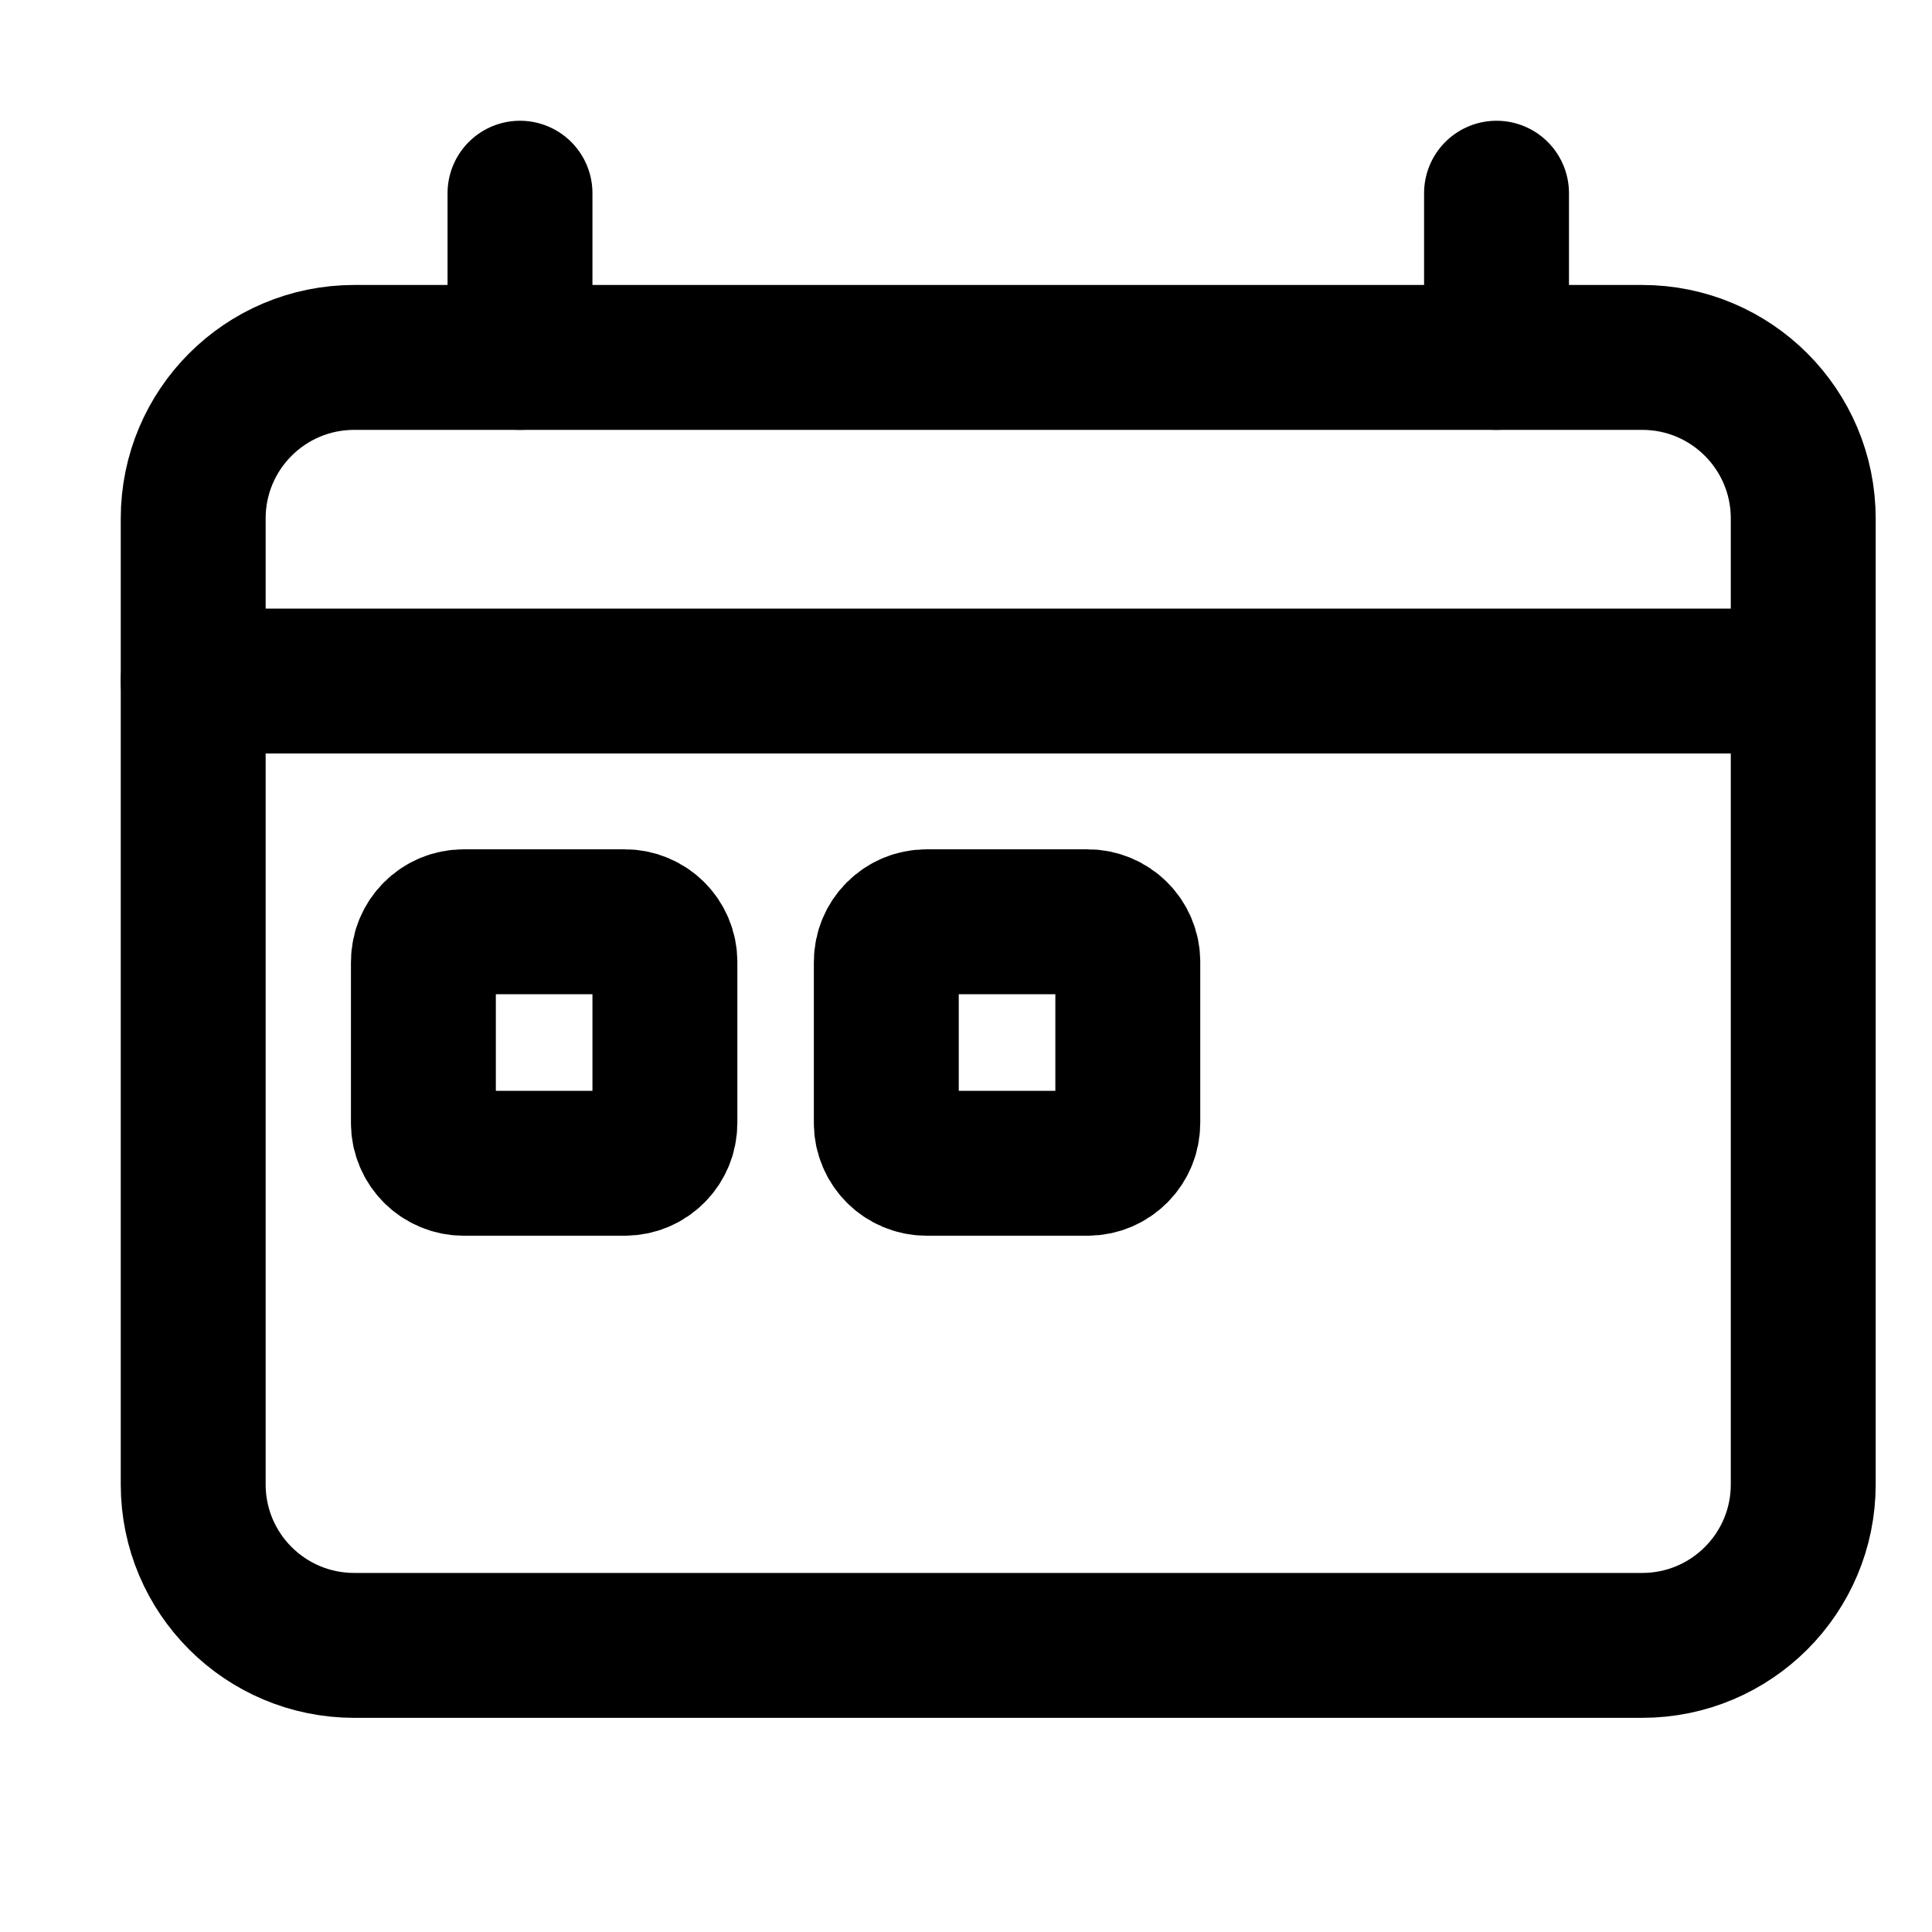 <svg width="20" height="20" viewBox="0 0 20 20" fill="none" xmlns="http://www.w3.org/2000/svg">
<path d="M18.592 7.05H2" stroke="black" stroke-width="1.5" stroke-linecap="round" stroke-linejoin="bevel"/>
<path d="M5.383 3.7V2" stroke="black" stroke-width="1.5" stroke-linecap="round" stroke-linejoin="bevel"/>
<path d="M15.492 3.7V2" stroke="black" stroke-width="1.5" stroke-linecap="round" stroke-linejoin="bevel"/>
<path d="M17 3.7H3.667C2.746 3.7 2 4.446 2 5.367V15.367C2 16.287 2.746 17.033 3.667 17.033H17C17.921 17.033 18.667 16.287 18.667 15.367V5.367C18.667 4.446 17.921 3.7 17 3.7Z" stroke="black" stroke-width="1.5" stroke-linecap="round" stroke-linejoin="bevel"/>
<path d="M6.467 9.542H4.8C4.57 9.542 4.383 9.728 4.383 9.958V11.625C4.383 11.855 4.57 12.042 4.8 12.042H6.467C6.697 12.042 6.883 11.855 6.883 11.625V9.958C6.883 9.728 6.697 9.542 6.467 9.542Z" stroke="black" stroke-width="1.5" stroke-linecap="round" stroke-linejoin="bevel"/>
<path d="M11.258 9.542H9.592C9.362 9.542 9.175 9.728 9.175 9.958V11.625C9.175 11.855 9.362 12.042 9.592 12.042H11.258C11.488 12.042 11.675 11.855 11.675 11.625V9.958C11.675 9.728 11.488 9.542 11.258 9.542Z" stroke="black" stroke-width="1.5" stroke-linecap="round" stroke-linejoin="round"/>
</svg>

